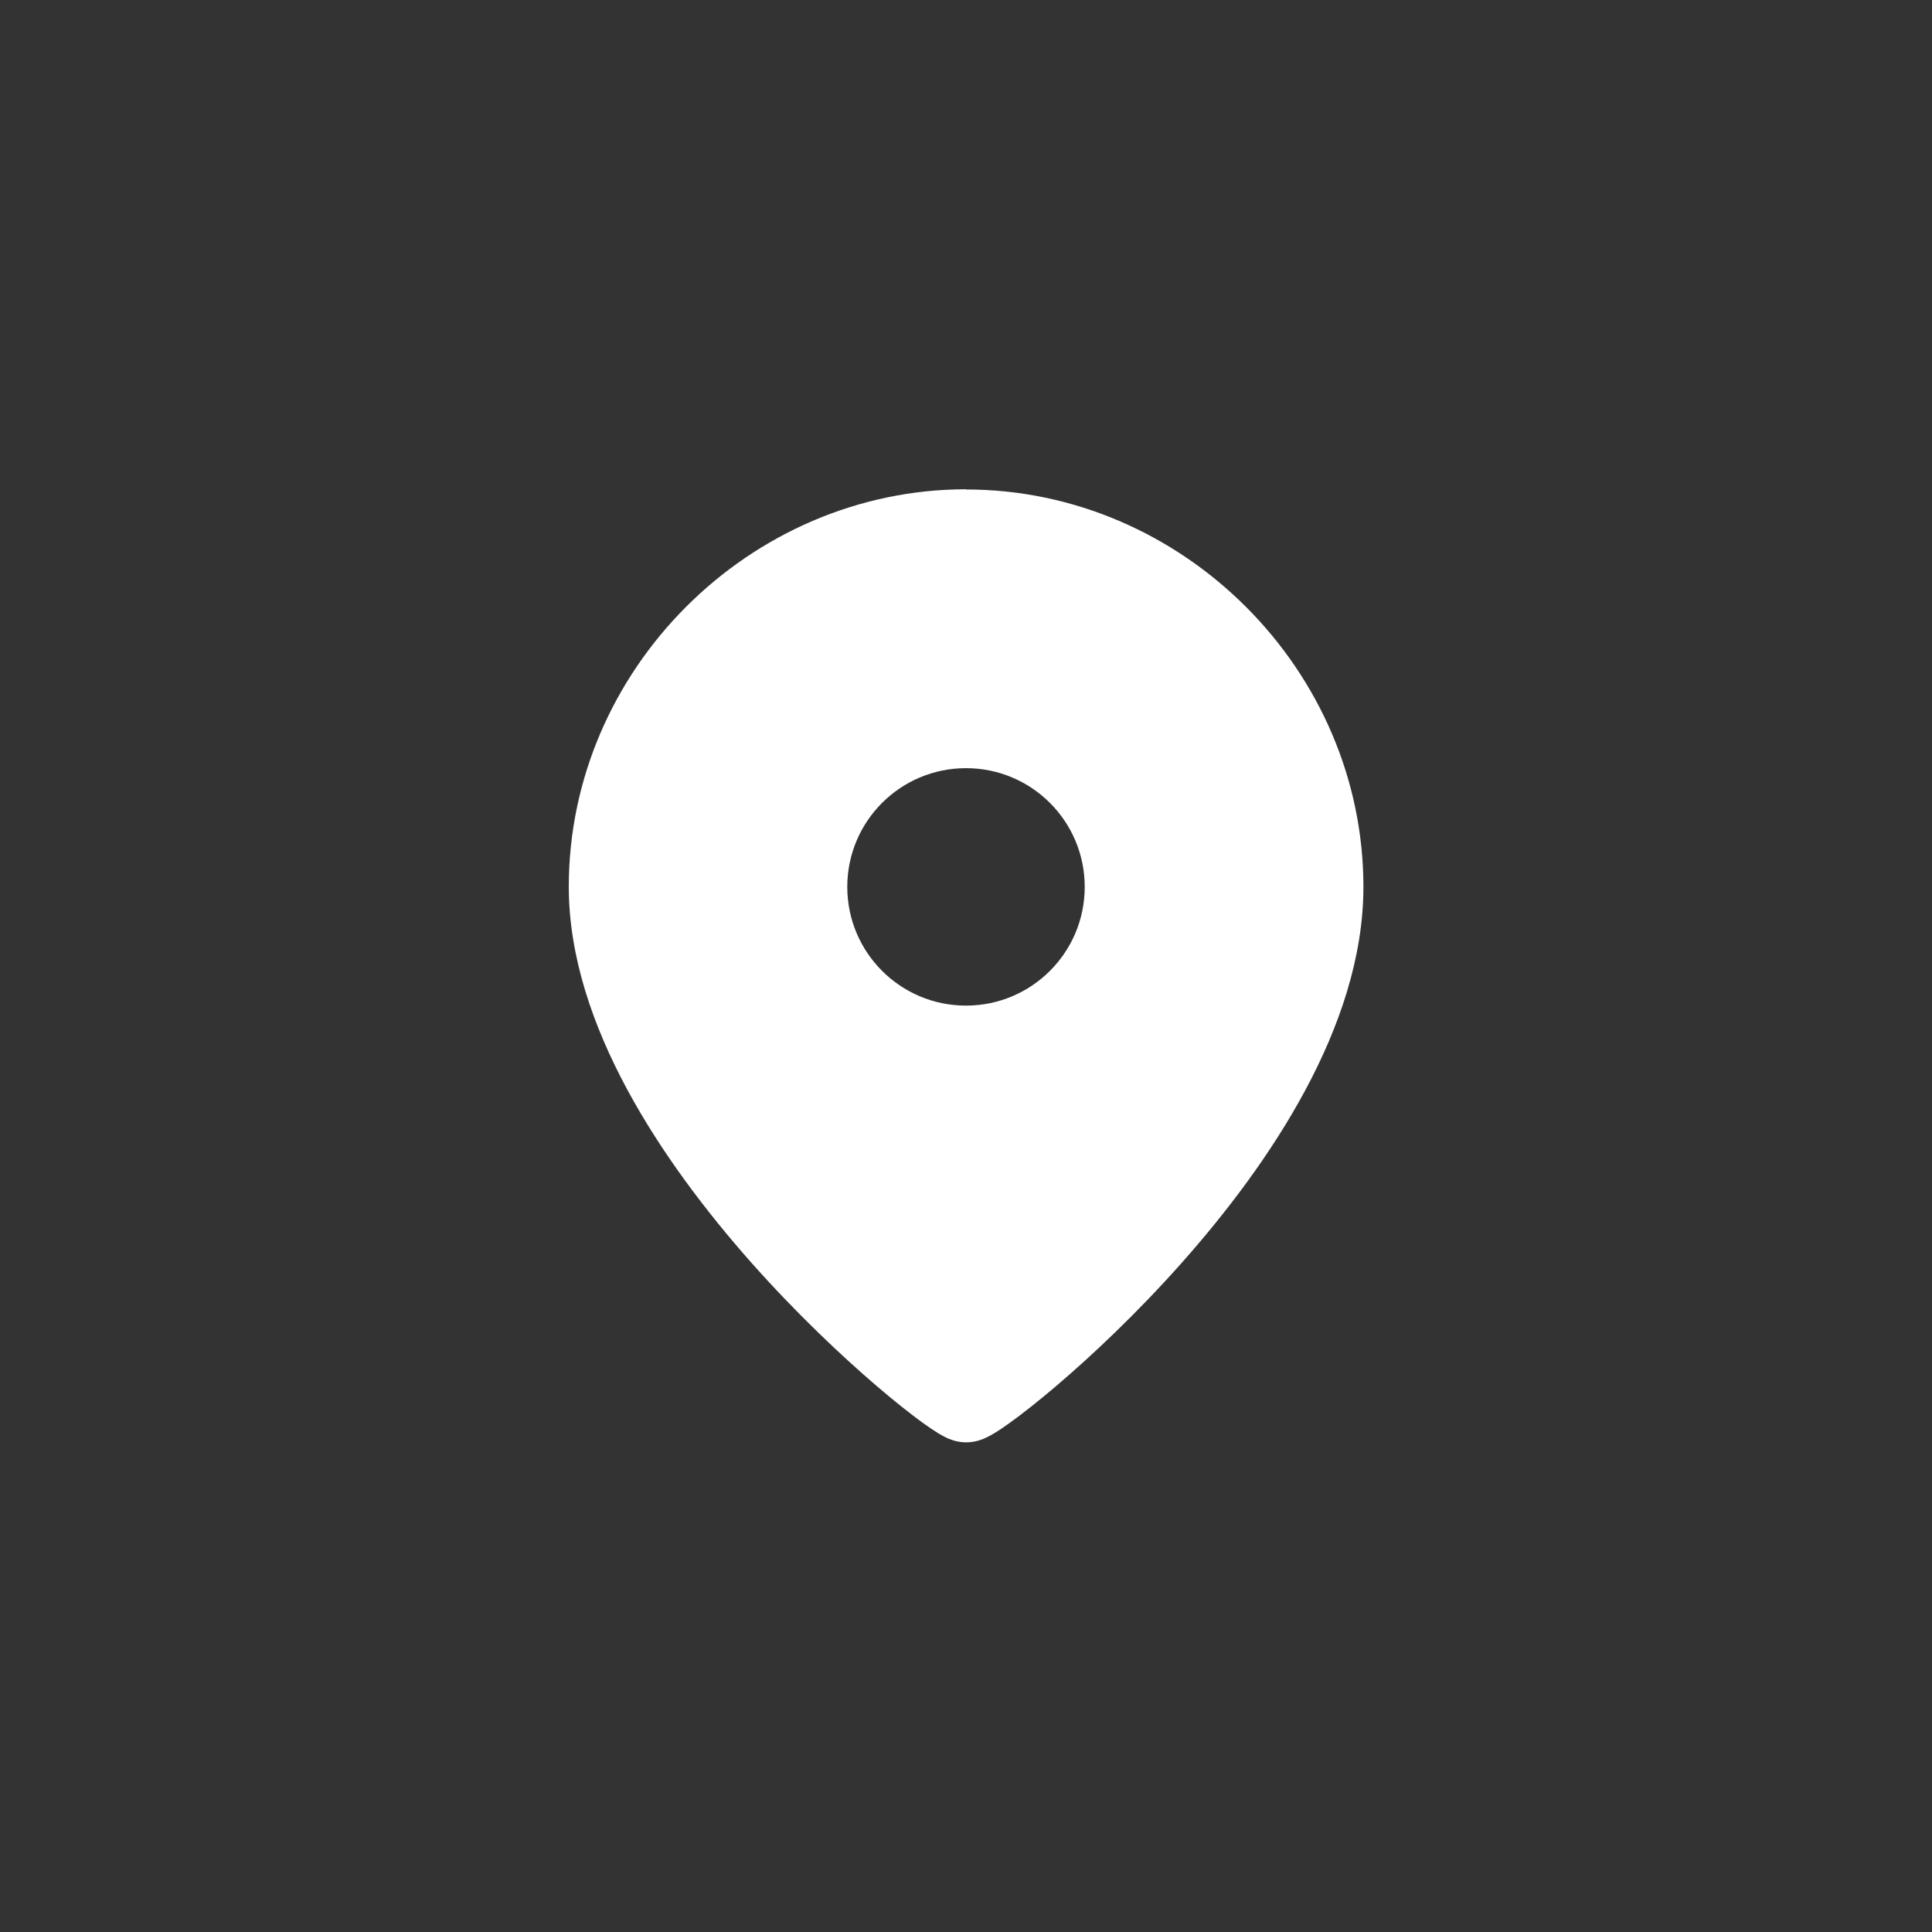 <?xml version="1.0" encoding="UTF-8"?>
<svg id="_レイヤー_2" data-name="レイヤー 2" xmlns="http://www.w3.org/2000/svg" viewBox="0 0 200 200">
  <rect x="0" y="0" width="200" height="200" fill="#333333" stroke="none"/>
  <defs>
    <style>
      .cls-1 {
        fill: none;
      }

      .cls-2 {
        fill: #fff;
        fill-rule: evenodd;
      }
    </style>
  </defs>
  <g id="Home-4--Streamline-Core">
    <rect class="cls-1" width="200" height="200"/>
  </g>
  <g id="Location-Pin-3--Streamline-Core">
    <g id="location-pin-3--navigation-map-maps-pin-gps-location">
      <path id="Union" class="cls-2" d="M100,50.67c22.44,0,41.14,18.7,41.14,41.14,0,7.32-2.52,14.55-6.04,21.09-3.53,6.57-8.21,12.7-12.85,17.92-4.65,5.23-9.36,9.64-13.02,12.75-1.83,1.55-3.43,2.81-4.67,3.7-.61.44-1.18.83-1.67,1.12-.24.14-.53.31-.84.45-.15.07-.38.17-.64.25-.21.07-.73.22-1.4.22s-1.21-.16-1.41-.23c-.27-.09-.49-.18-.65-.26-.31-.15-.6-.31-.84-.46-.49-.3-1.06-.69-1.67-1.13-1.23-.9-2.83-2.16-4.66-3.73-3.66-3.13-8.36-7.56-13.01-12.8-4.64-5.24-9.31-11.37-12.85-17.93-3.52-6.53-6.04-13.72-6.04-20.98,0-22.44,18.7-41.14,41.14-41.14ZM100,104.1c-6.79,0-12.29-5.5-12.29-12.29s5.5-12.29,12.29-12.29,12.29,5.5,12.29,12.29-5.5,12.29-12.29,12.29Z"/>
    </g>
  </g>
</svg>